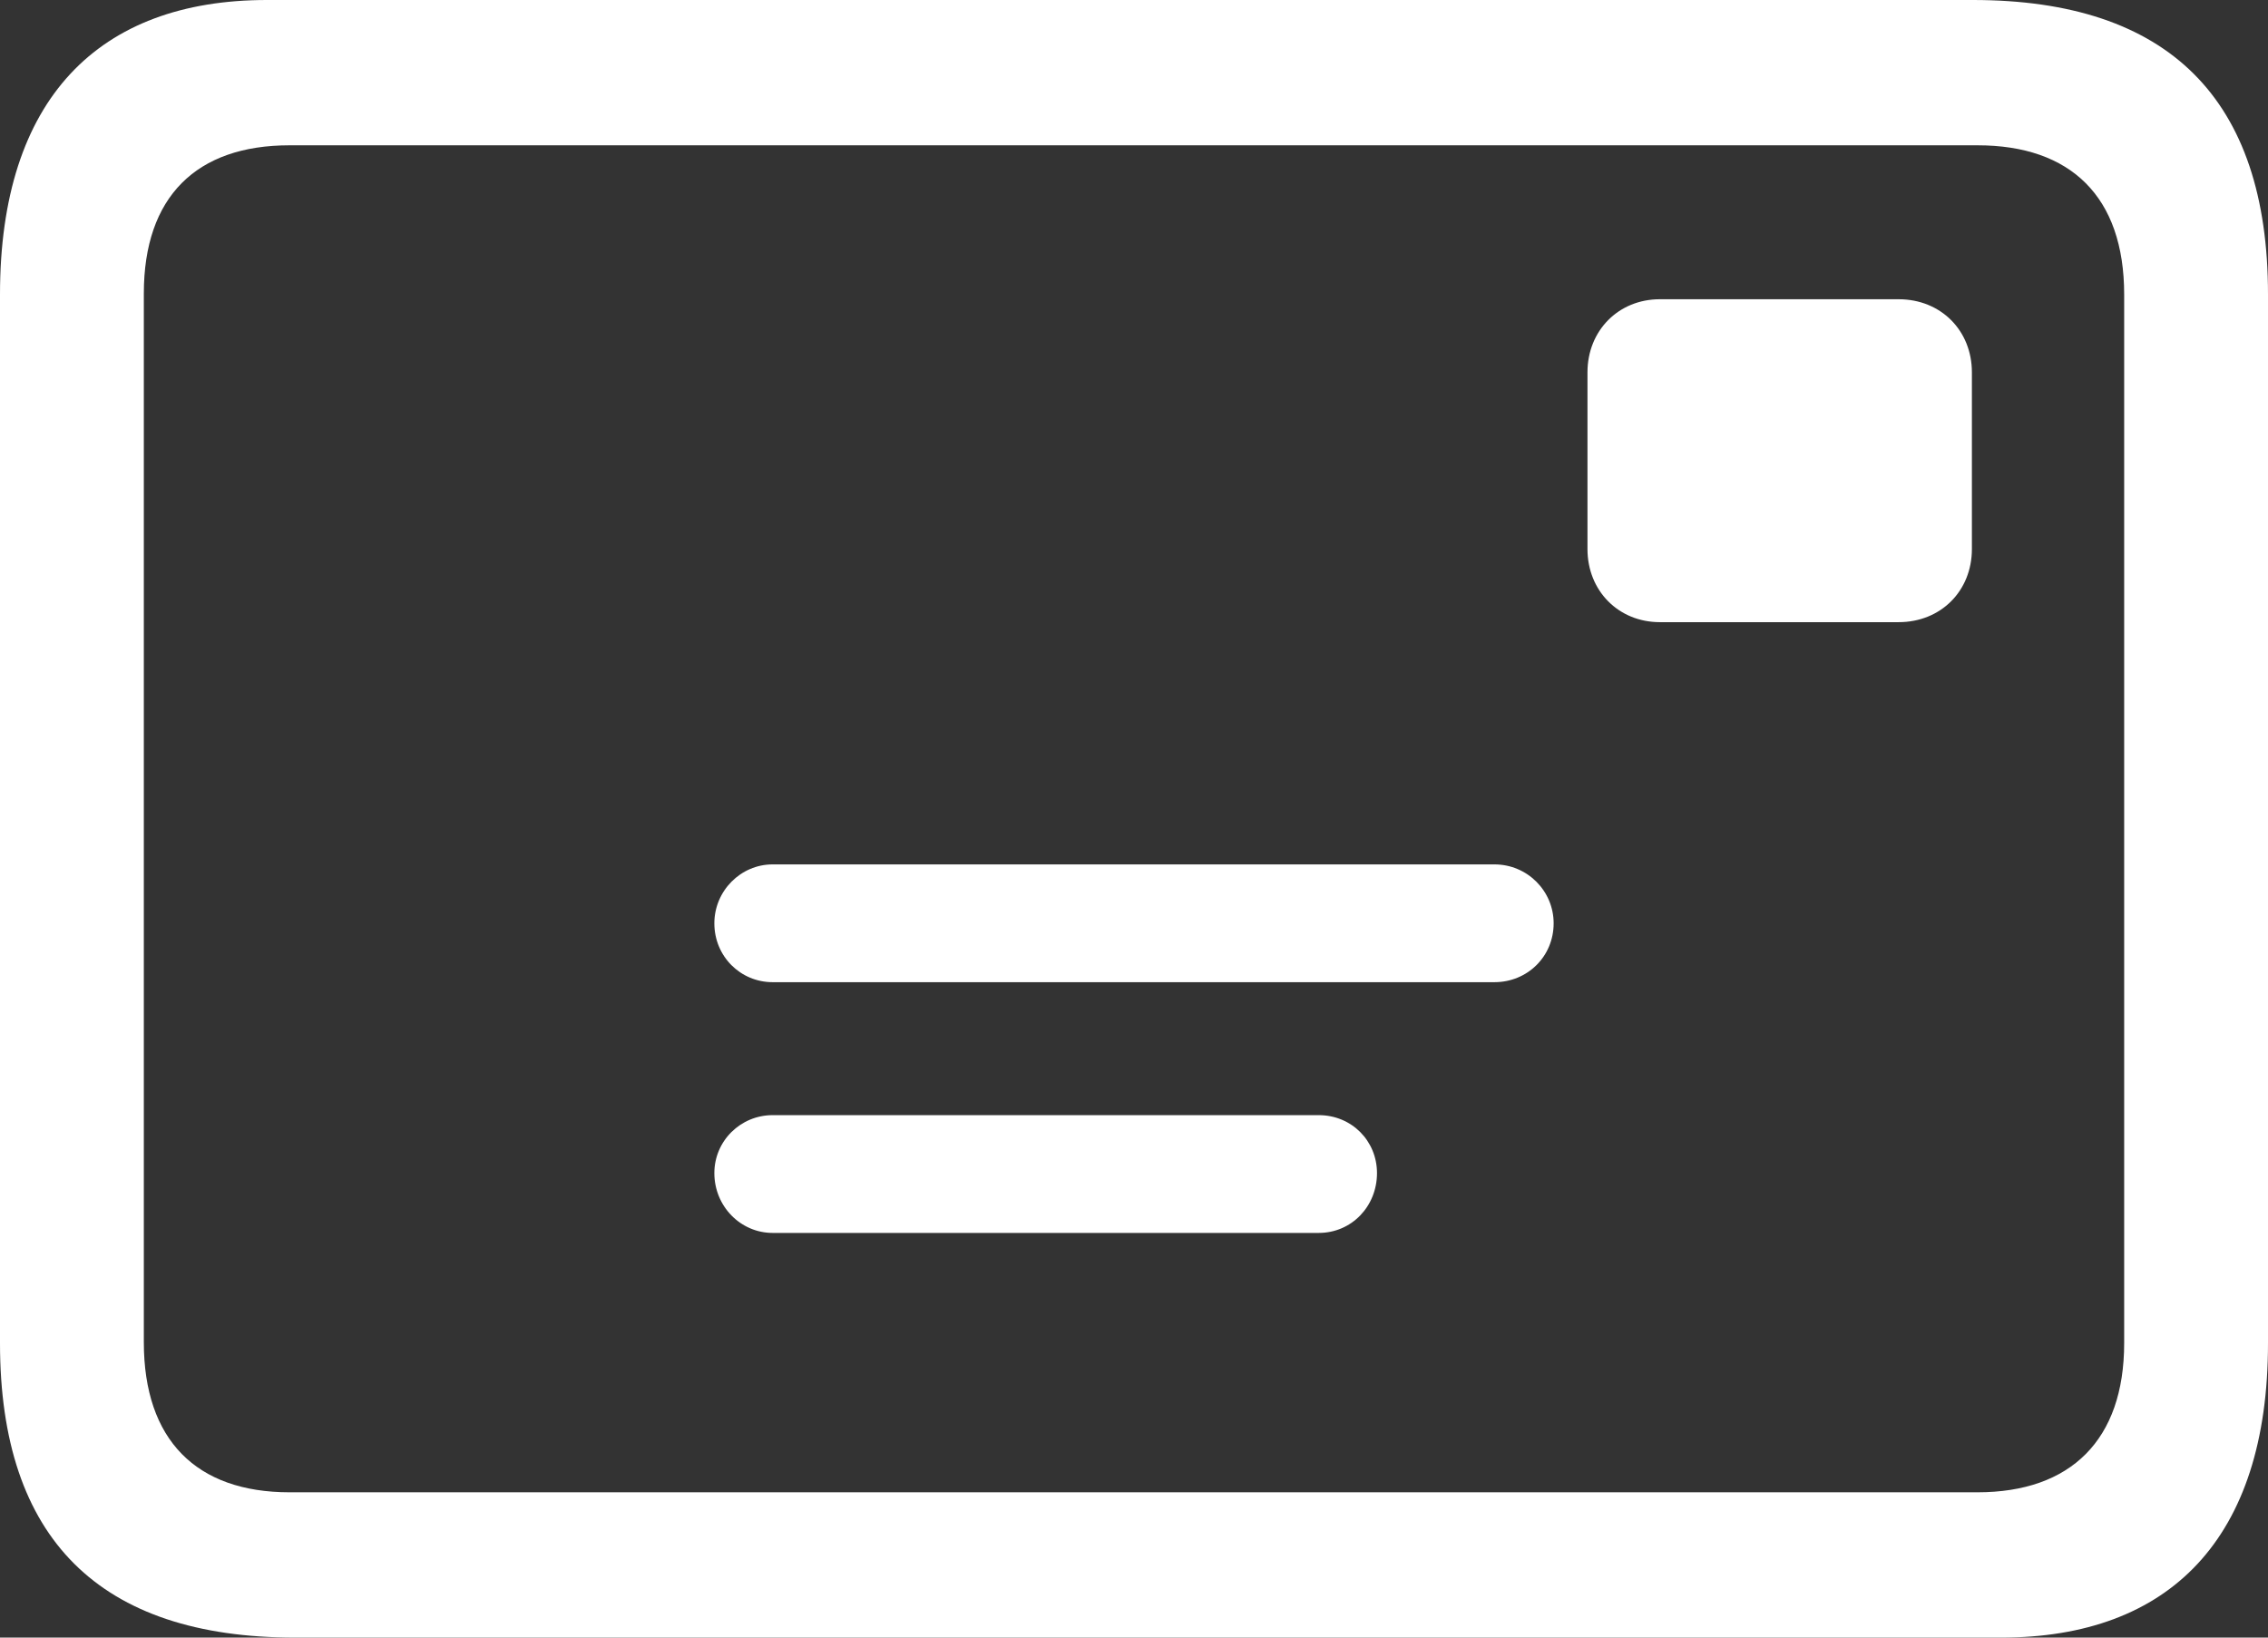 <svg width="36" height="26" viewBox="0 0 36 26" fill="none" xmlns="http://www.w3.org/2000/svg">
<rect x="0" y="0" width="36" height="26" fill="#333333" stroke="none"/>
<path d="M4.685 26H31.763C34.434 26 36 24.432 36 21.325V4.675C36 1.568 34.419 0 31.315 0H4.237C1.567 0 0 1.568 0 4.675V21.325C0 24.432 1.581 26 4.685 26ZM4.595 23.693C3.118 23.693 2.283 22.863 2.283 21.31V4.66C2.283 3.122 3.118 2.307 4.595 2.307H31.39C32.867 2.307 33.717 3.122 33.717 4.675V21.325C33.717 22.863 32.867 23.693 31.39 23.693H4.595ZM26.347 9.878H30.137C30.808 9.878 31.3 9.381 31.3 8.717V5.912C31.3 5.248 30.808 4.751 30.137 4.751H26.347C25.691 4.751 25.198 5.248 25.198 5.912V8.717C25.198 9.381 25.691 9.878 26.347 9.878ZM12.264 15.594H23.721C24.244 15.594 24.661 15.187 24.661 14.659C24.661 14.146 24.244 13.724 23.721 13.724H12.264C11.756 13.724 11.339 14.146 11.339 14.659C11.339 15.187 11.756 15.594 12.264 15.594ZM12.264 19.575H20.932C21.454 19.575 21.857 19.153 21.857 18.625C21.857 18.113 21.454 17.705 20.932 17.705H12.264C11.756 17.705 11.339 18.113 11.339 18.625C11.339 19.153 11.756 19.575 12.264 19.575Z" fill="white"/>
</svg>
